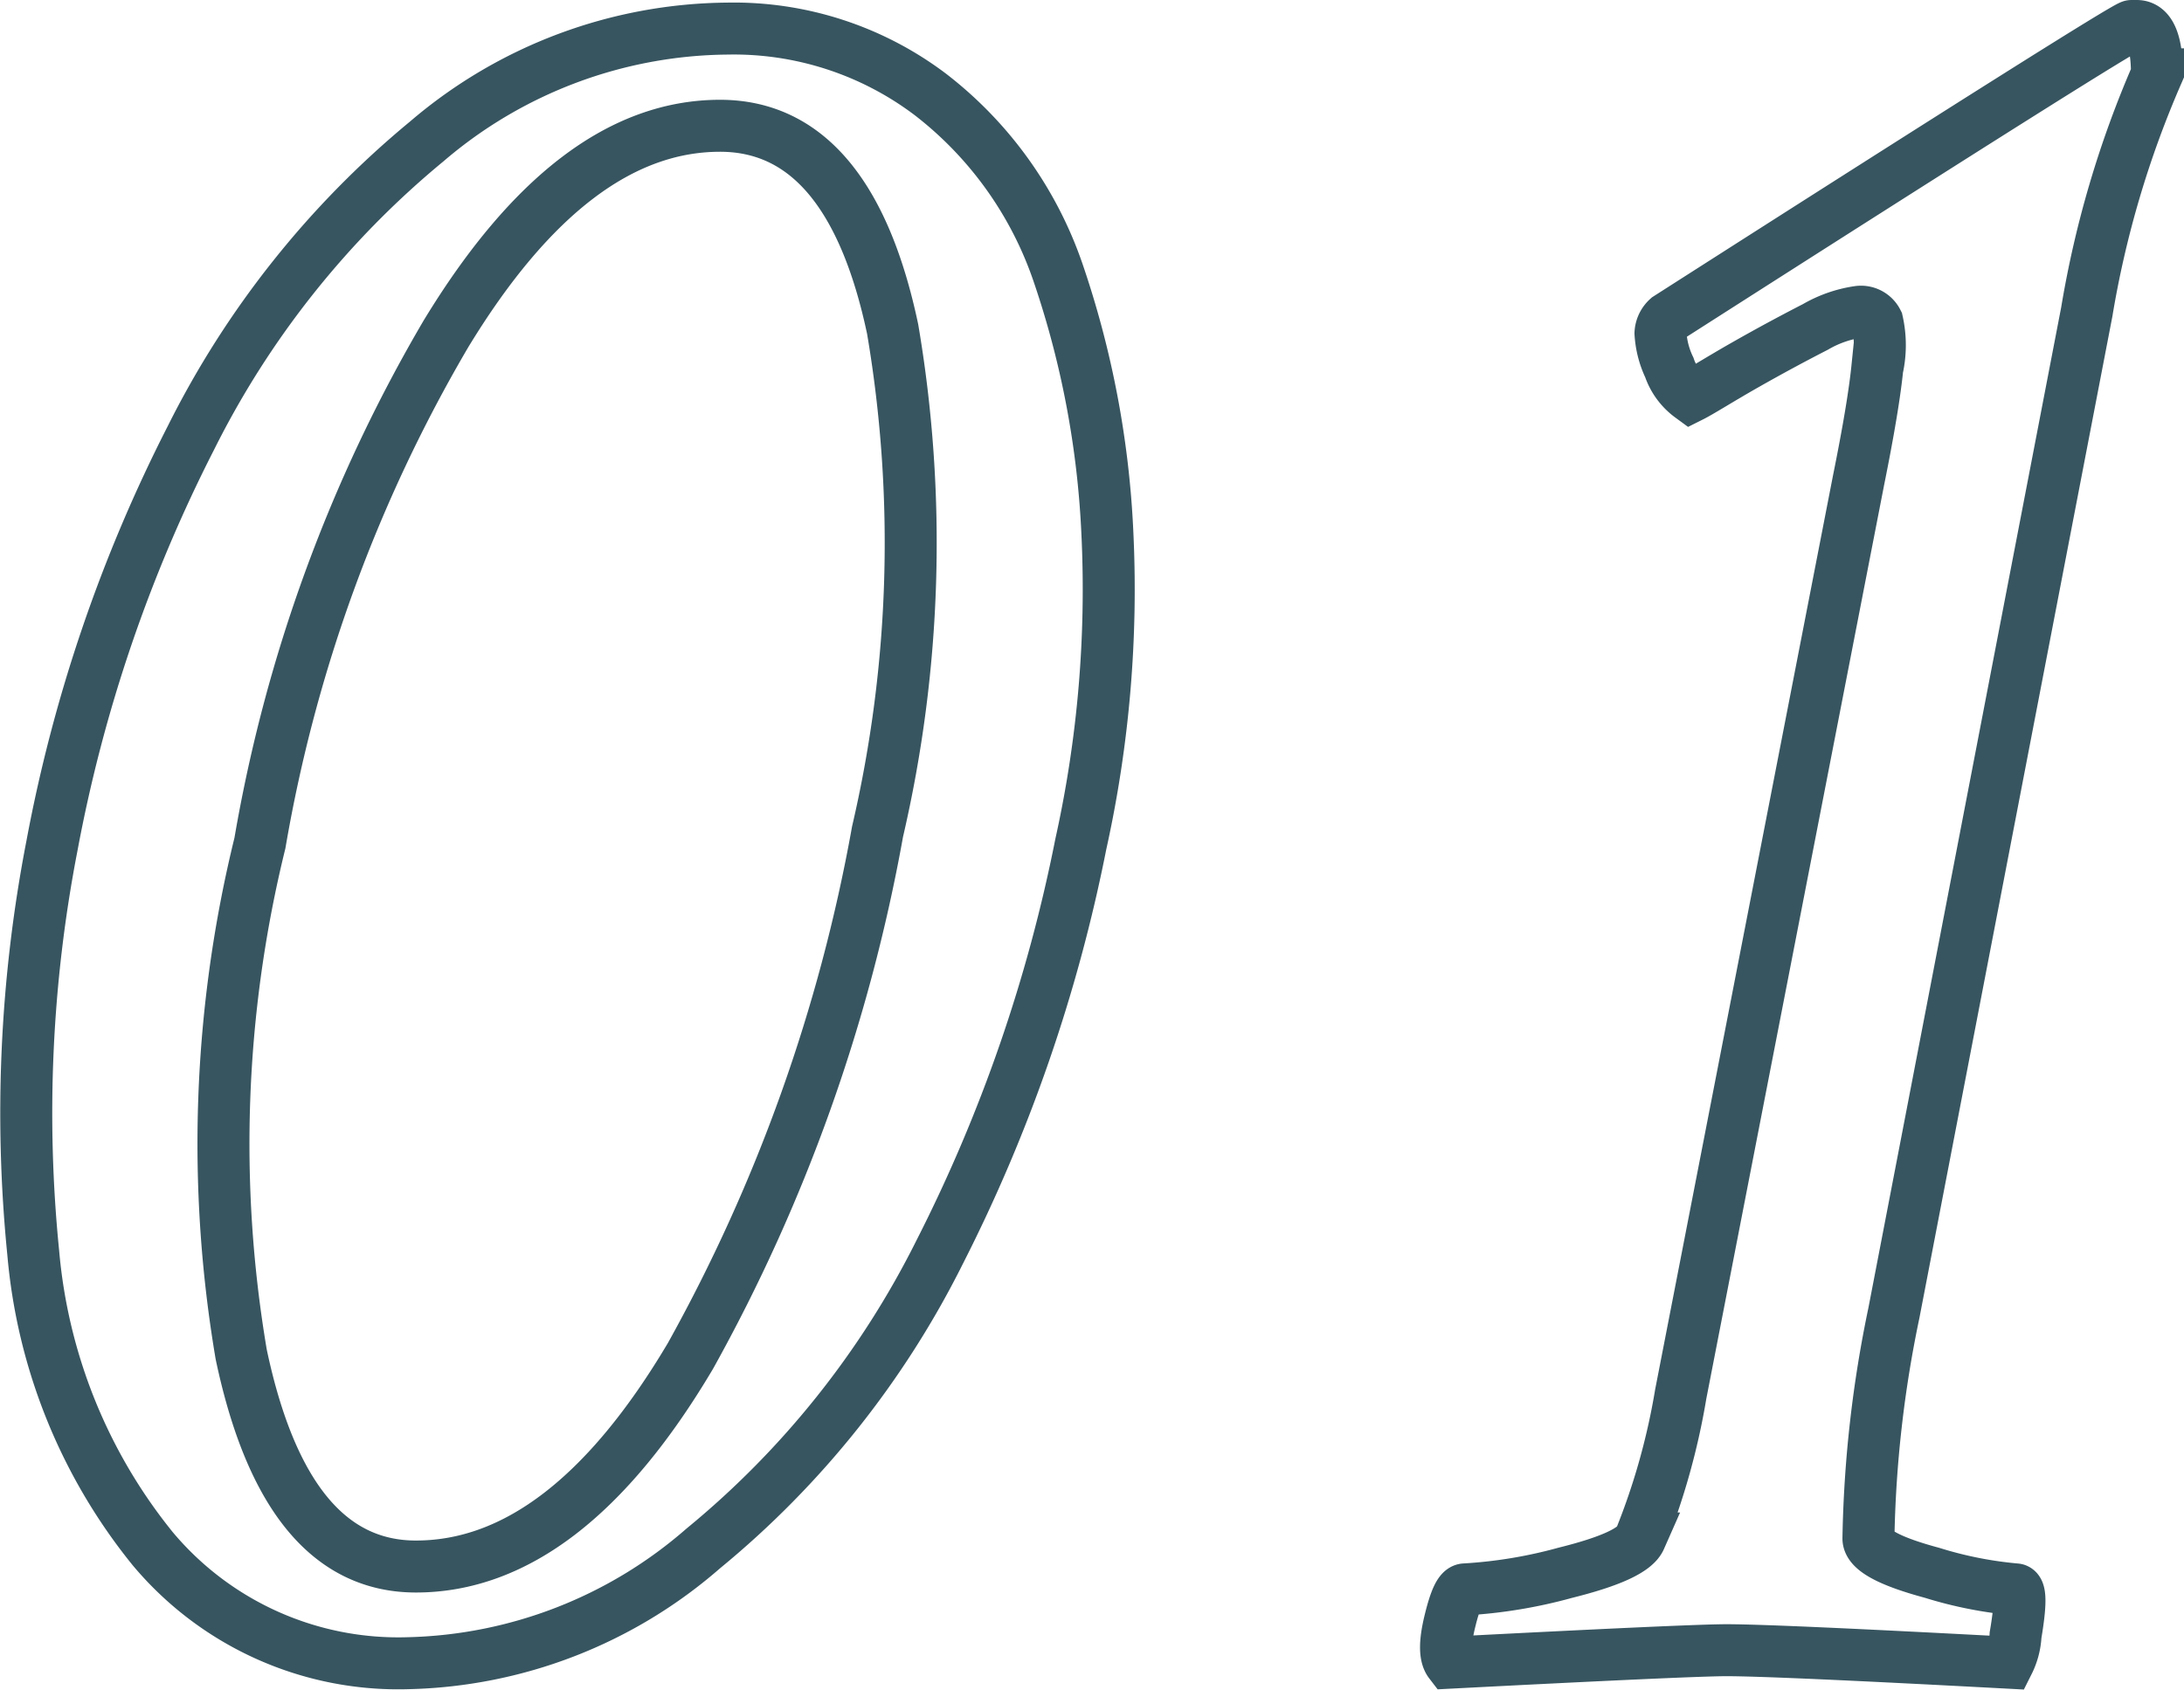 <svg xmlns="http://www.w3.org/2000/svg" viewBox="0 0 42.01 32.51"><g data-name="レイヤー 2"><path d="M1 16.27a28.87 28.87 0 012.67-7.84 17.55 17.55 0 014.54-5.71A9 9 0 0114 .55a6.27 6.27 0 013.9 1.27 7.32 7.32 0 012.45 3.42 18 18 0 01.95 5 22.64 22.64 0 01-.51 6 30.22 30.22 0 01-2.71 7.84 17.45 17.45 0 01-4.55 5.71A8.94 8.94 0 017.85 32a6.16 6.16 0 01-4.91-2.2 10.48 10.48 0 01-2.3-5.69A27 27 0 011 16.27zm4-.05a24.22 24.22 0 00-.36 9.84Q5.5 30.14 8 30.14q2.88 0 5.28-4.05A32.57 32.57 0 0016.88 16a24.52 24.52 0 00.29-9.67c-.55-2.6-1.66-3.91-3.32-3.91-1.89 0-3.64 1.32-5.27 4A29 29 0 005 16.22zm27.52-8.59a1.15 1.15 0 01-.41-.56 1.77 1.77 0 01-.17-.66.42.42 0 01.14-.29Q40.87.5 41 .5h.1q.39 0 .39.93A19.46 19.46 0 0040.14 6l-3.71 19.26a23 23 0 00-.49 4.34c0 .23.44.45 1.22.66a7.69 7.69 0 001.61.32c.1 0 .1.29 0 .88a1.33 1.33 0 01-.14.53c-3-.16-4.8-.24-5.42-.24-.46 0-2.23.08-5.32.24-.1-.13-.1-.39 0-.8s.19-.61.29-.61a9.26 9.26 0 001.93-.32q1.29-.32 1.44-.66a13.27 13.27 0 00.78-2.78l3.42-17.58c.19-.94.31-1.66.36-2.15a2.08 2.08 0 000-.9.35.35 0 00-.36-.19 2.31 2.31 0 00-.83.29c-.39.2-.84.44-1.35.73s-.85.51-1.05.61z" fill="none" stroke="#375560" stroke-miterlimit="10" data-name="レイヤー 1"/></g></svg>